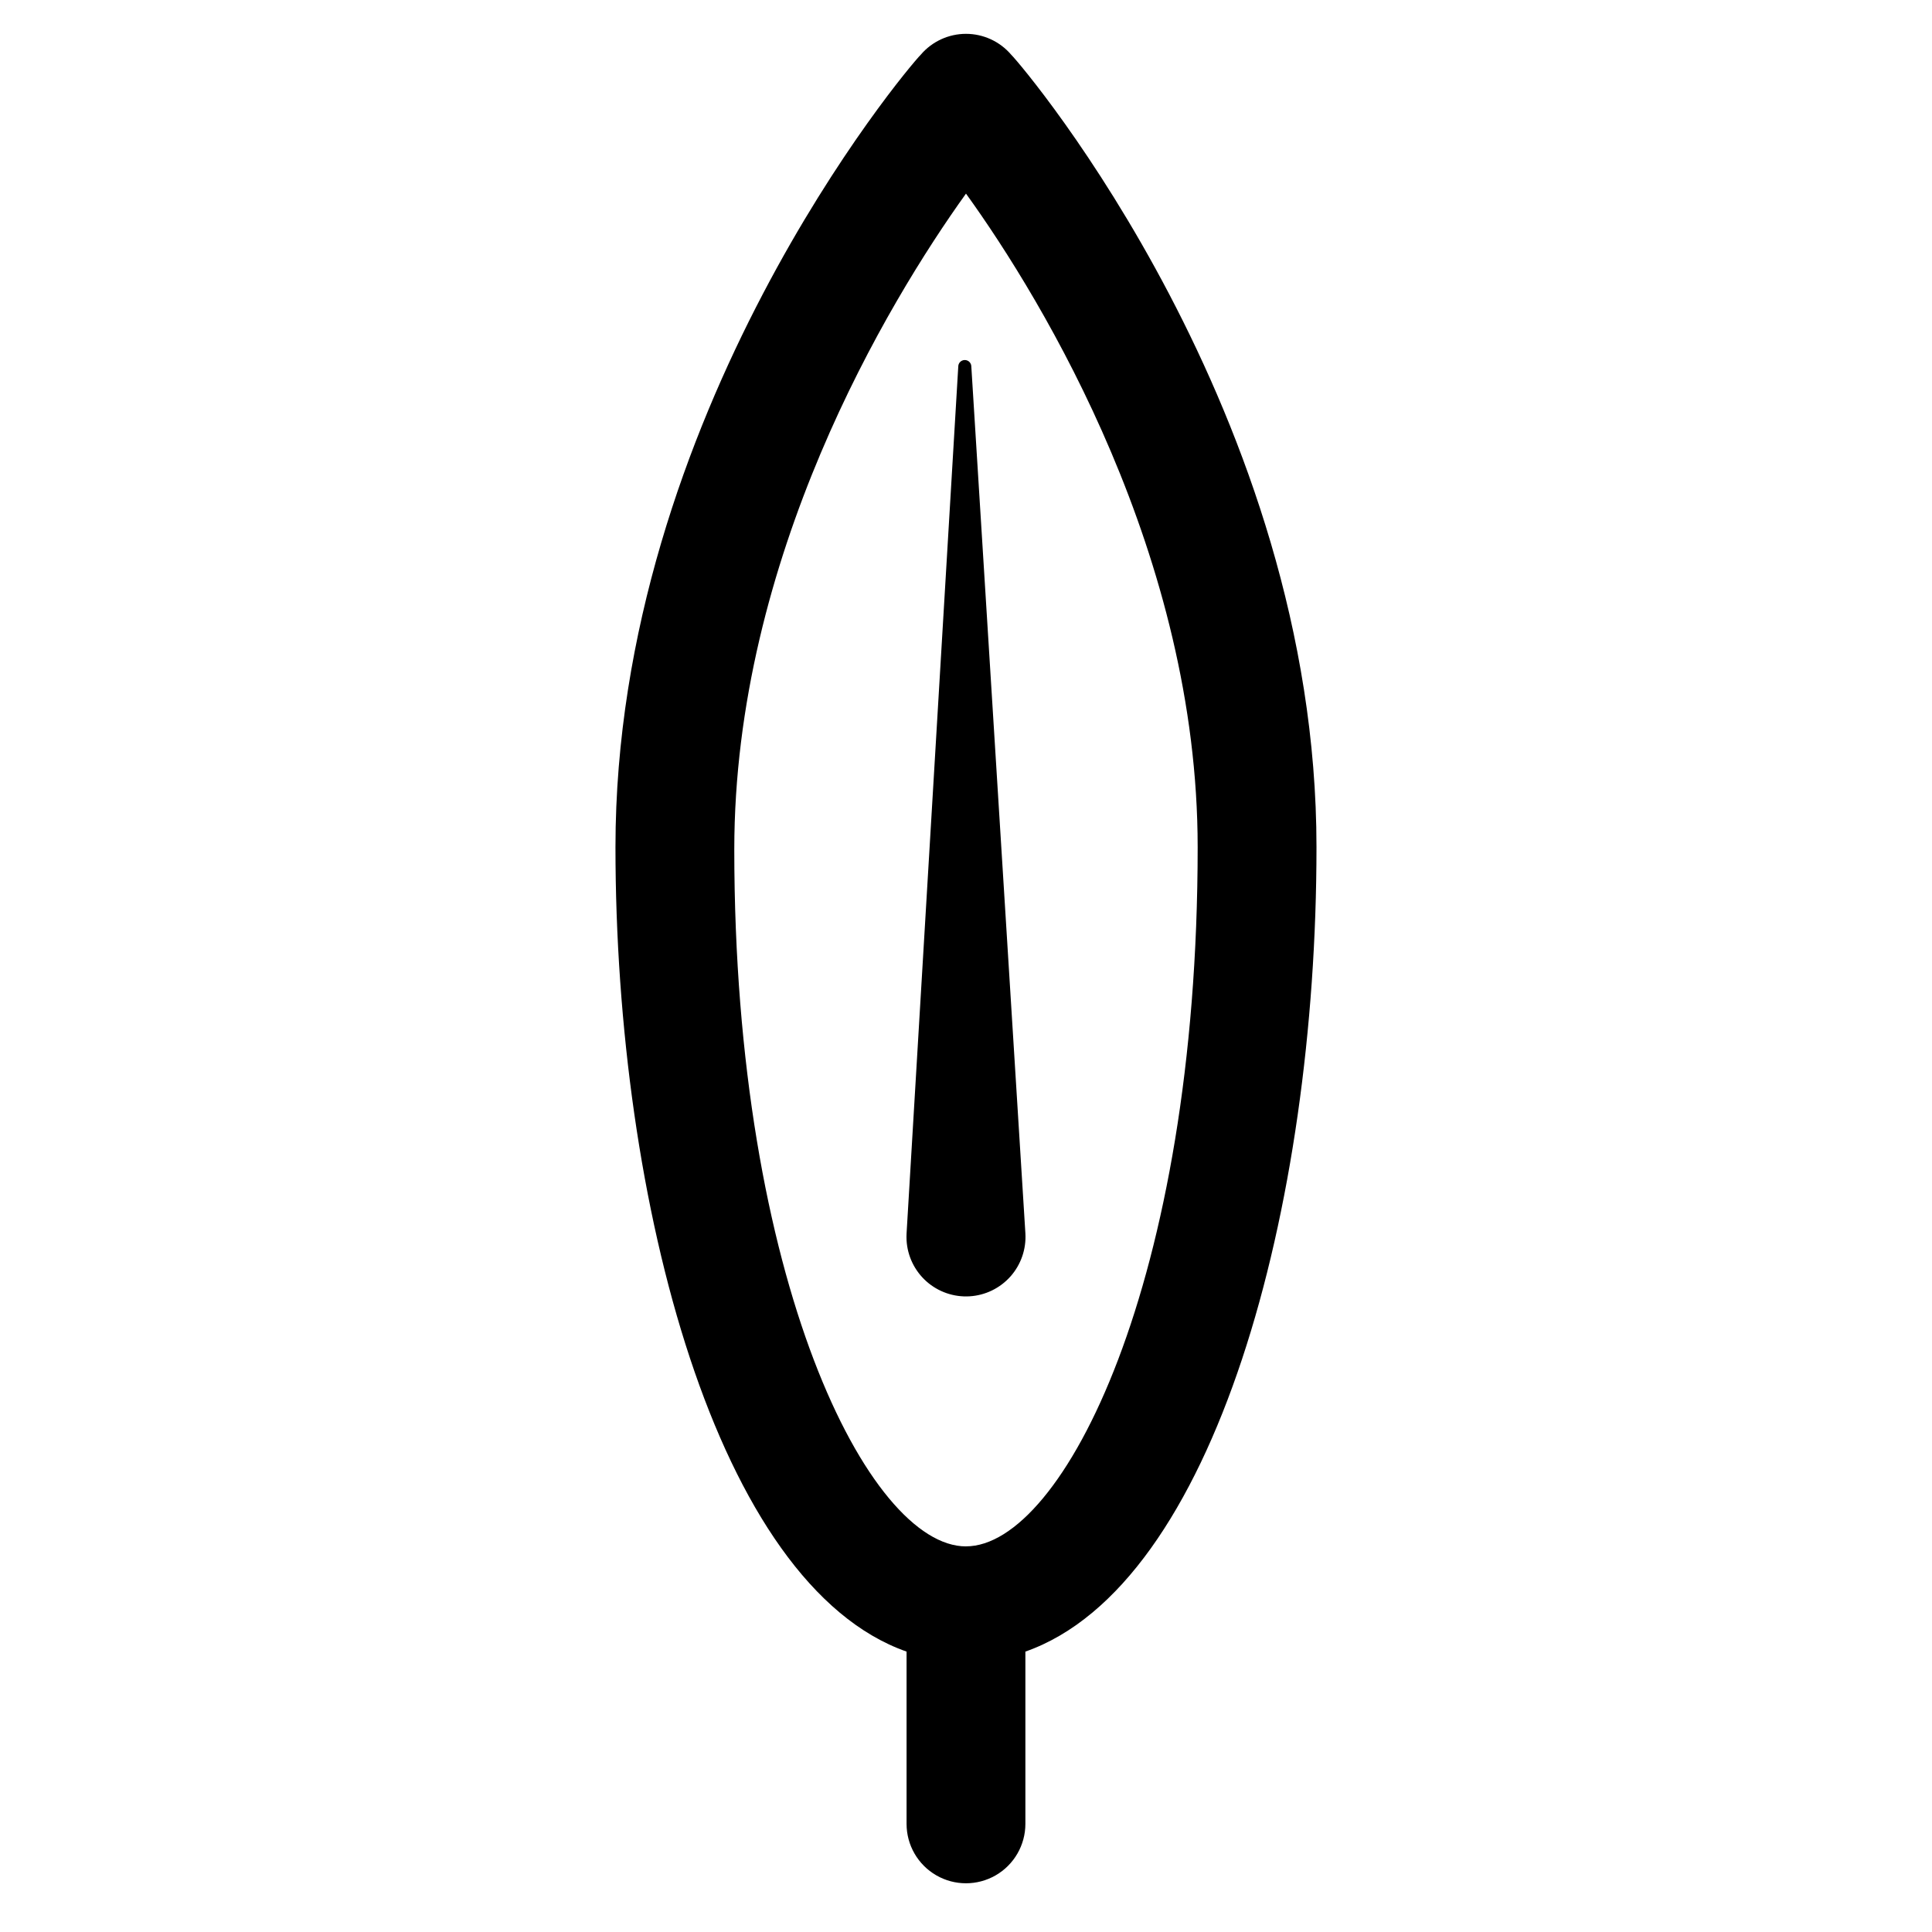 <?xml version="1.0" encoding="UTF-8"?>
<!-- Uploaded to: ICON Repo, www.svgrepo.com, Generator: ICON Repo Mixer Tools -->
<svg fill="#000000" width="800px" height="800px" version="1.1" viewBox="144 144 512 512" xmlns="http://www.w3.org/2000/svg">
 <g>
  <path d="m401.41 241.14c0-0.957-0.773-1.73-1.73-1.73-0.957 0-1.73 0.773-1.73 1.73l-13.699 229.71c-0.035 0.629-0.035 1.258 0 1.887 0.25 4.176 2.148 8.082 5.281 10.859 3.129 2.773 7.231 4.191 11.406 3.941 4.176-0.25 8.082-2.148 10.859-5.277 2.773-3.133 4.191-7.234 3.941-11.41z"/>
  <path d="m411.96 158.48c-2.992-3.496-7.363-5.512-11.965-5.512-4.606 0-8.977 2.016-11.969 5.512-3.777 3.777-80.922 95.41-80.922 210.03 0 94.465 26.922 195.54 77.145 213.18v45.656c0 5.625 3 10.82 7.871 13.633s10.875 2.812 15.746 0 7.871-8.008 7.871-13.633v-45.656c50.223-17.633 77.145-117.92 77.145-213.18 0-114.62-77.145-206.25-80.922-210.03zm-11.965 395.33c-25.664 0-61.402-70.219-61.402-184.68 0-77.305 40.617-144.84 61.402-173.82 20.781 28.812 61.398 96.355 61.398 173.19 0 115.09-35.738 185.3-61.398 185.3z"/>
 </g>
</svg>